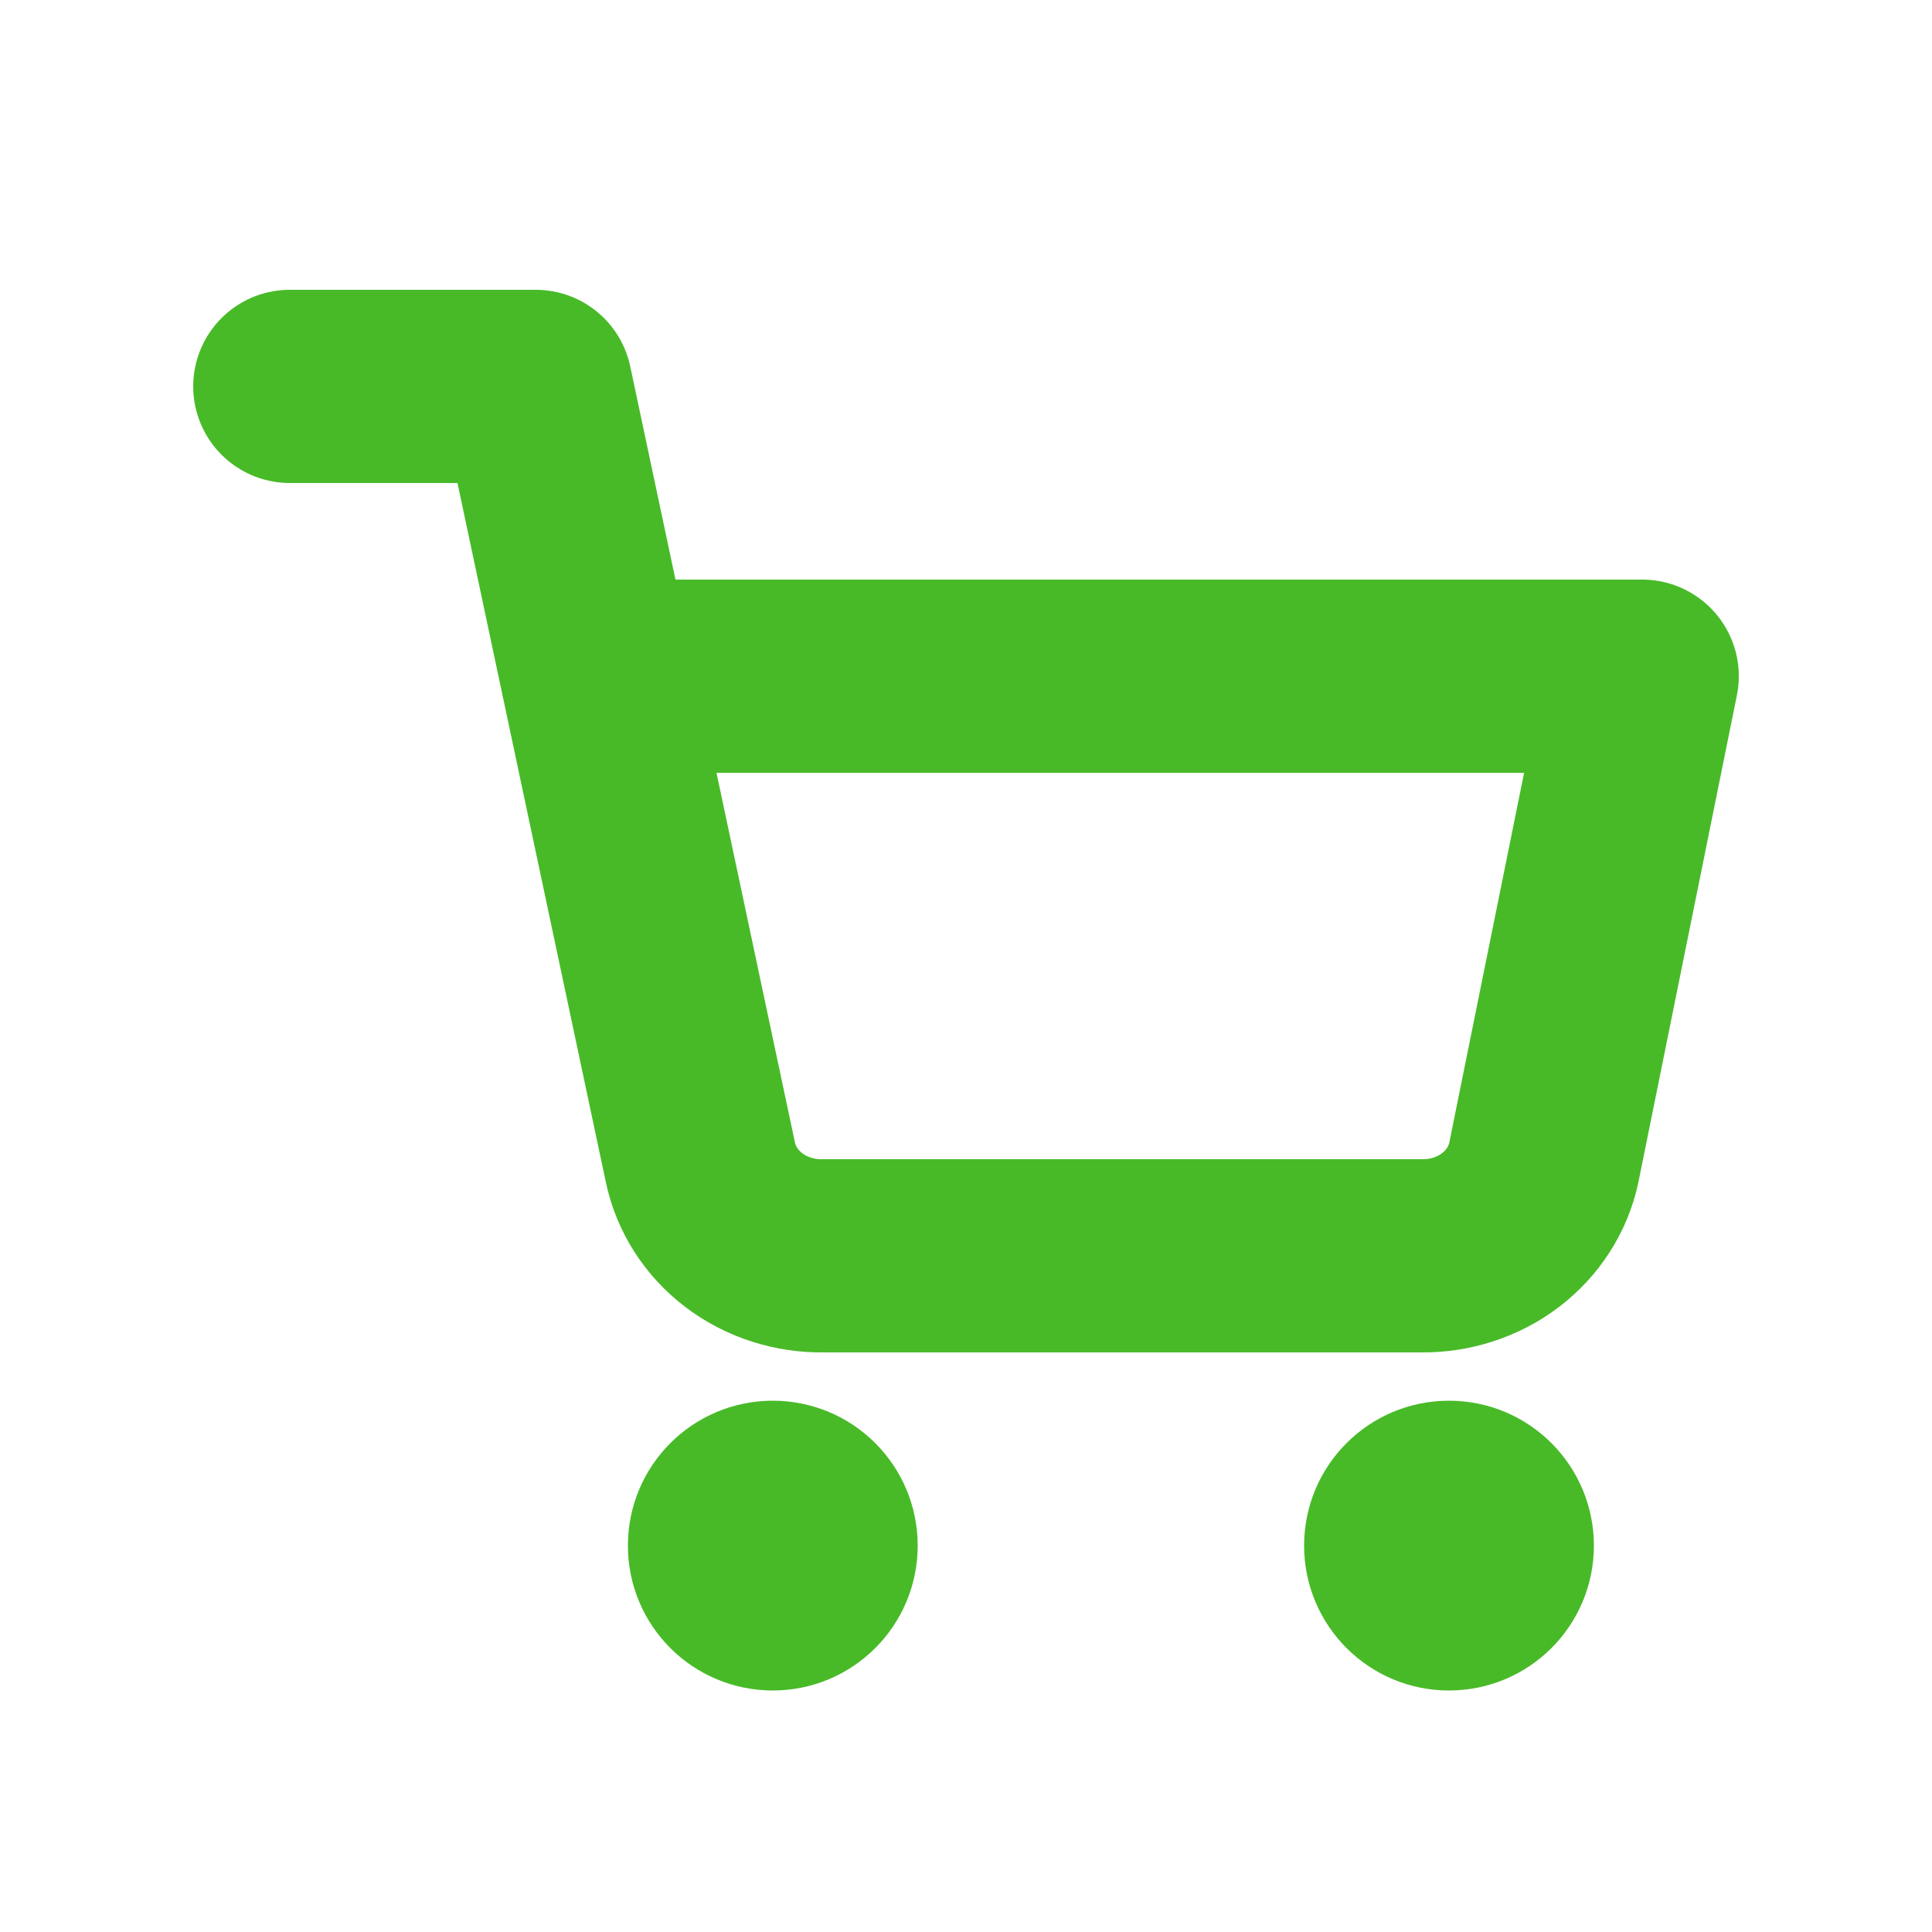 <svg width="24" height="24" viewBox="0 0 24 24" fill="none" xmlns="http://www.w3.org/2000/svg">
<path d="M9.6 20.4C10.263 20.4 10.8 19.863 10.8 19.2C10.8 18.537 10.263 18 9.6 18C8.937 18 8.4 18.537 8.4 19.2C8.4 19.863 8.937 20.4 9.6 20.4Z" fill="#48BA28" stroke="#48BA28" stroke-width="1.2" stroke-linecap="round" stroke-linejoin="round"/>
<path d="M18 20.4C18.663 20.4 19.2 19.863 19.2 19.2C19.2 18.537 18.663 18 18 18C17.337 18 16.8 18.537 16.8 19.2C16.8 19.863 17.337 20.4 18 20.4Z" fill="#48BA28" stroke="#48BA28" stroke-width="1.2" stroke-linecap="round" stroke-linejoin="round"/>
<path d="M3.6 4.8H6.655L8.701 14.441C8.771 14.772 8.962 15.07 9.241 15.282C9.521 15.494 9.87 15.606 10.228 15.6H17.651C18.009 15.606 18.359 15.494 18.638 15.282C18.917 15.07 19.108 14.772 19.178 14.441L20.4 8.4H7.418" stroke="#48BA28" stroke-width="2.4" stroke-linecap="round" stroke-linejoin="round"/>
</svg>
